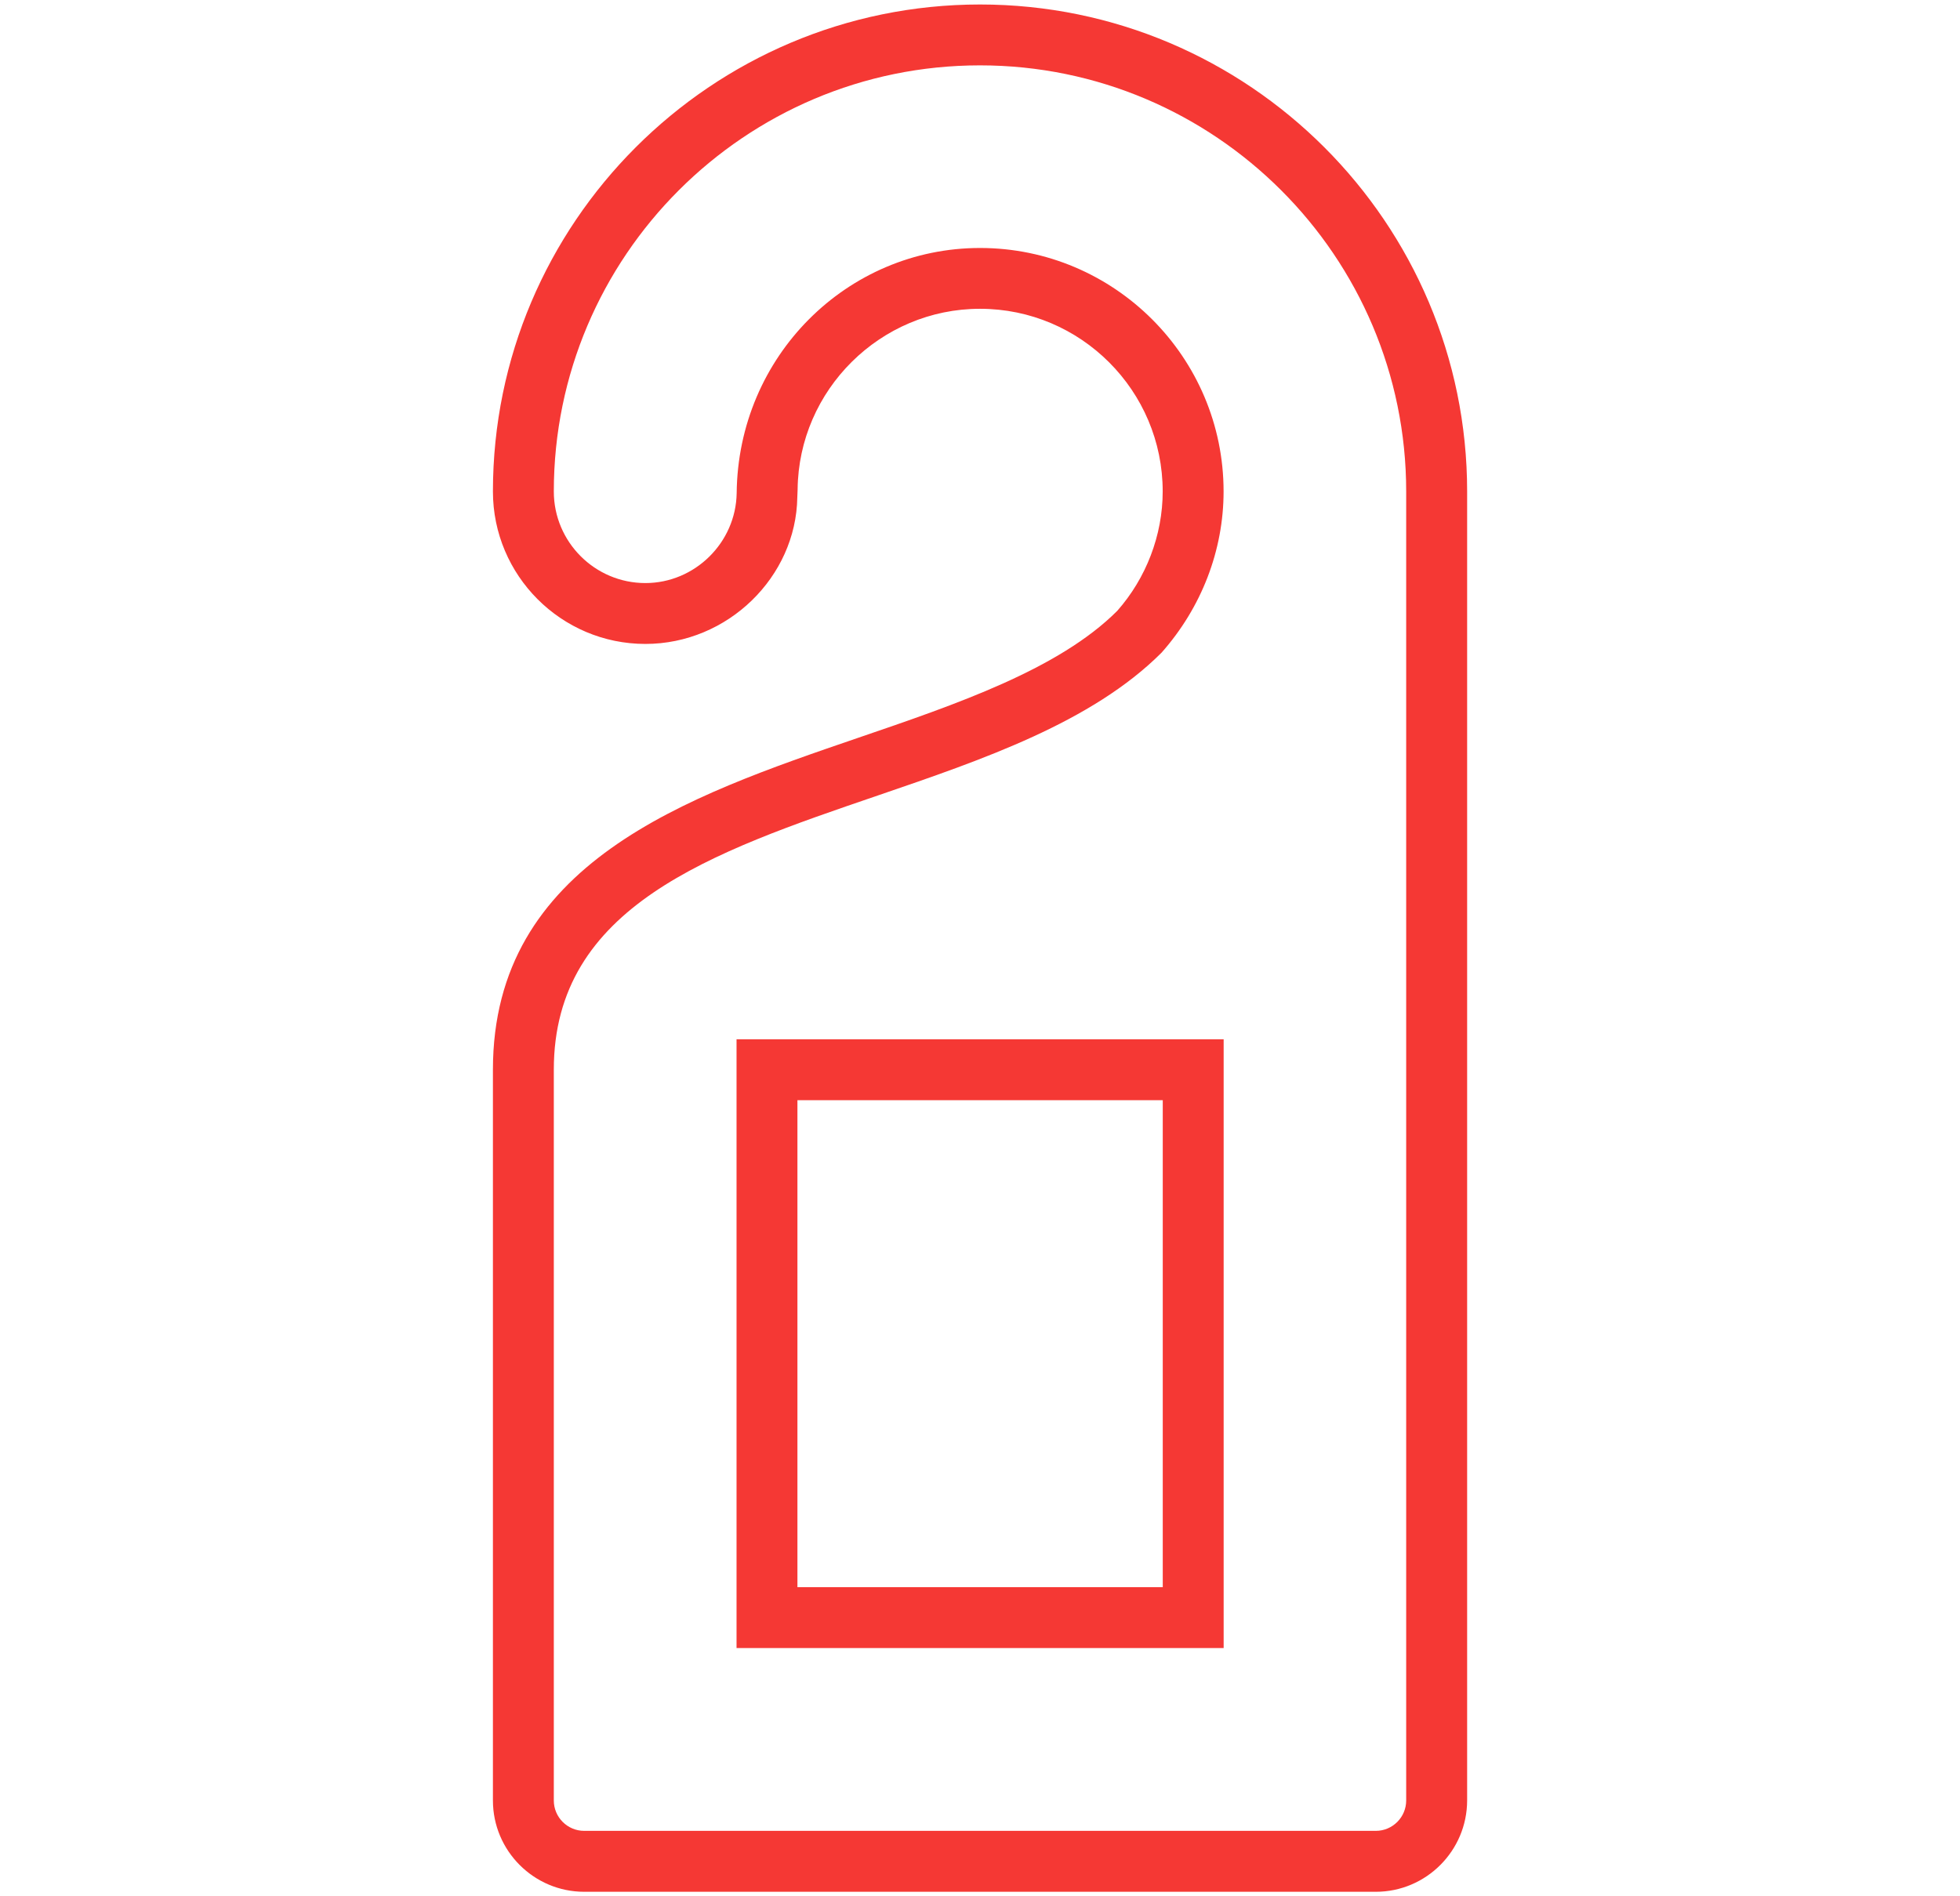 <?xml version="1.0" encoding="utf-8"?>
<!-- Generator: Adobe Illustrator 15.0.0, SVG Export Plug-In . SVG Version: 6.00 Build 0)  -->
<!DOCTYPE svg PUBLIC "-//W3C//DTD SVG 1.1//EN" "http://www.w3.org/Graphics/SVG/1.1/DTD/svg11.dtd">
<svg version="1.1" id="Layer_1" xmlns="http://www.w3.org/2000/svg" xmlns:xlink="http://www.w3.org/1999/xlink" x="0px" y="0px"
	 width="30.999px" height="30px" viewBox="0 0 30.999 30" enable-background="new 0 0 30.999 30" xml:space="preserve">
<g>
	<path fill="#F53834" d="M21.759,29.928H9.24c-0.796,0-1.444-0.648-1.444-1.445v-11.56c0-3.275,3.067-4.323,5.774-5.25
		c1.563-0.534,3.177-1.086,4.1-2.009c0.456-0.516,0.719-1.195,0.719-1.89c0-1.593-1.296-2.889-2.889-2.889
		c-1.575,0-2.869,1.283-2.885,2.859L12.61,7.868c-0.019,1.258-1.099,2.319-2.403,2.319c-1.33,0-2.411-1.082-2.411-2.412
		c0-4.248,3.456-7.704,7.704-7.704s7.704,3.456,7.704,7.704v20.708C23.203,29.28,22.555,29.928,21.759,29.928z M15.5,3.923
		c2.124,0,3.852,1.728,3.852,3.852c0,0.931-0.349,1.837-0.981,2.55c-1.101,1.101-2.823,1.69-4.489,2.26
		c-2.634,0.9-5.123,1.751-5.123,4.338v11.56c0,0.266,0.216,0.481,0.481,0.481h12.519c0.266,0,0.481-0.216,0.481-0.481V7.775
		c0-3.717-3.024-6.741-6.741-6.741S8.759,4.059,8.759,7.775c0,0.799,0.65,1.449,1.448,1.449c0.782,0,1.431-0.638,1.444-1.422
		C11.673,5.634,13.399,3.923,15.5,3.923z"/>
	<path fill="#F53834" d="M19.353,26.072h-7.704v-9.63h7.704V26.072z M12.612,25.109h5.778v-7.704h-5.778V25.109z"/>
</g>
</svg>

